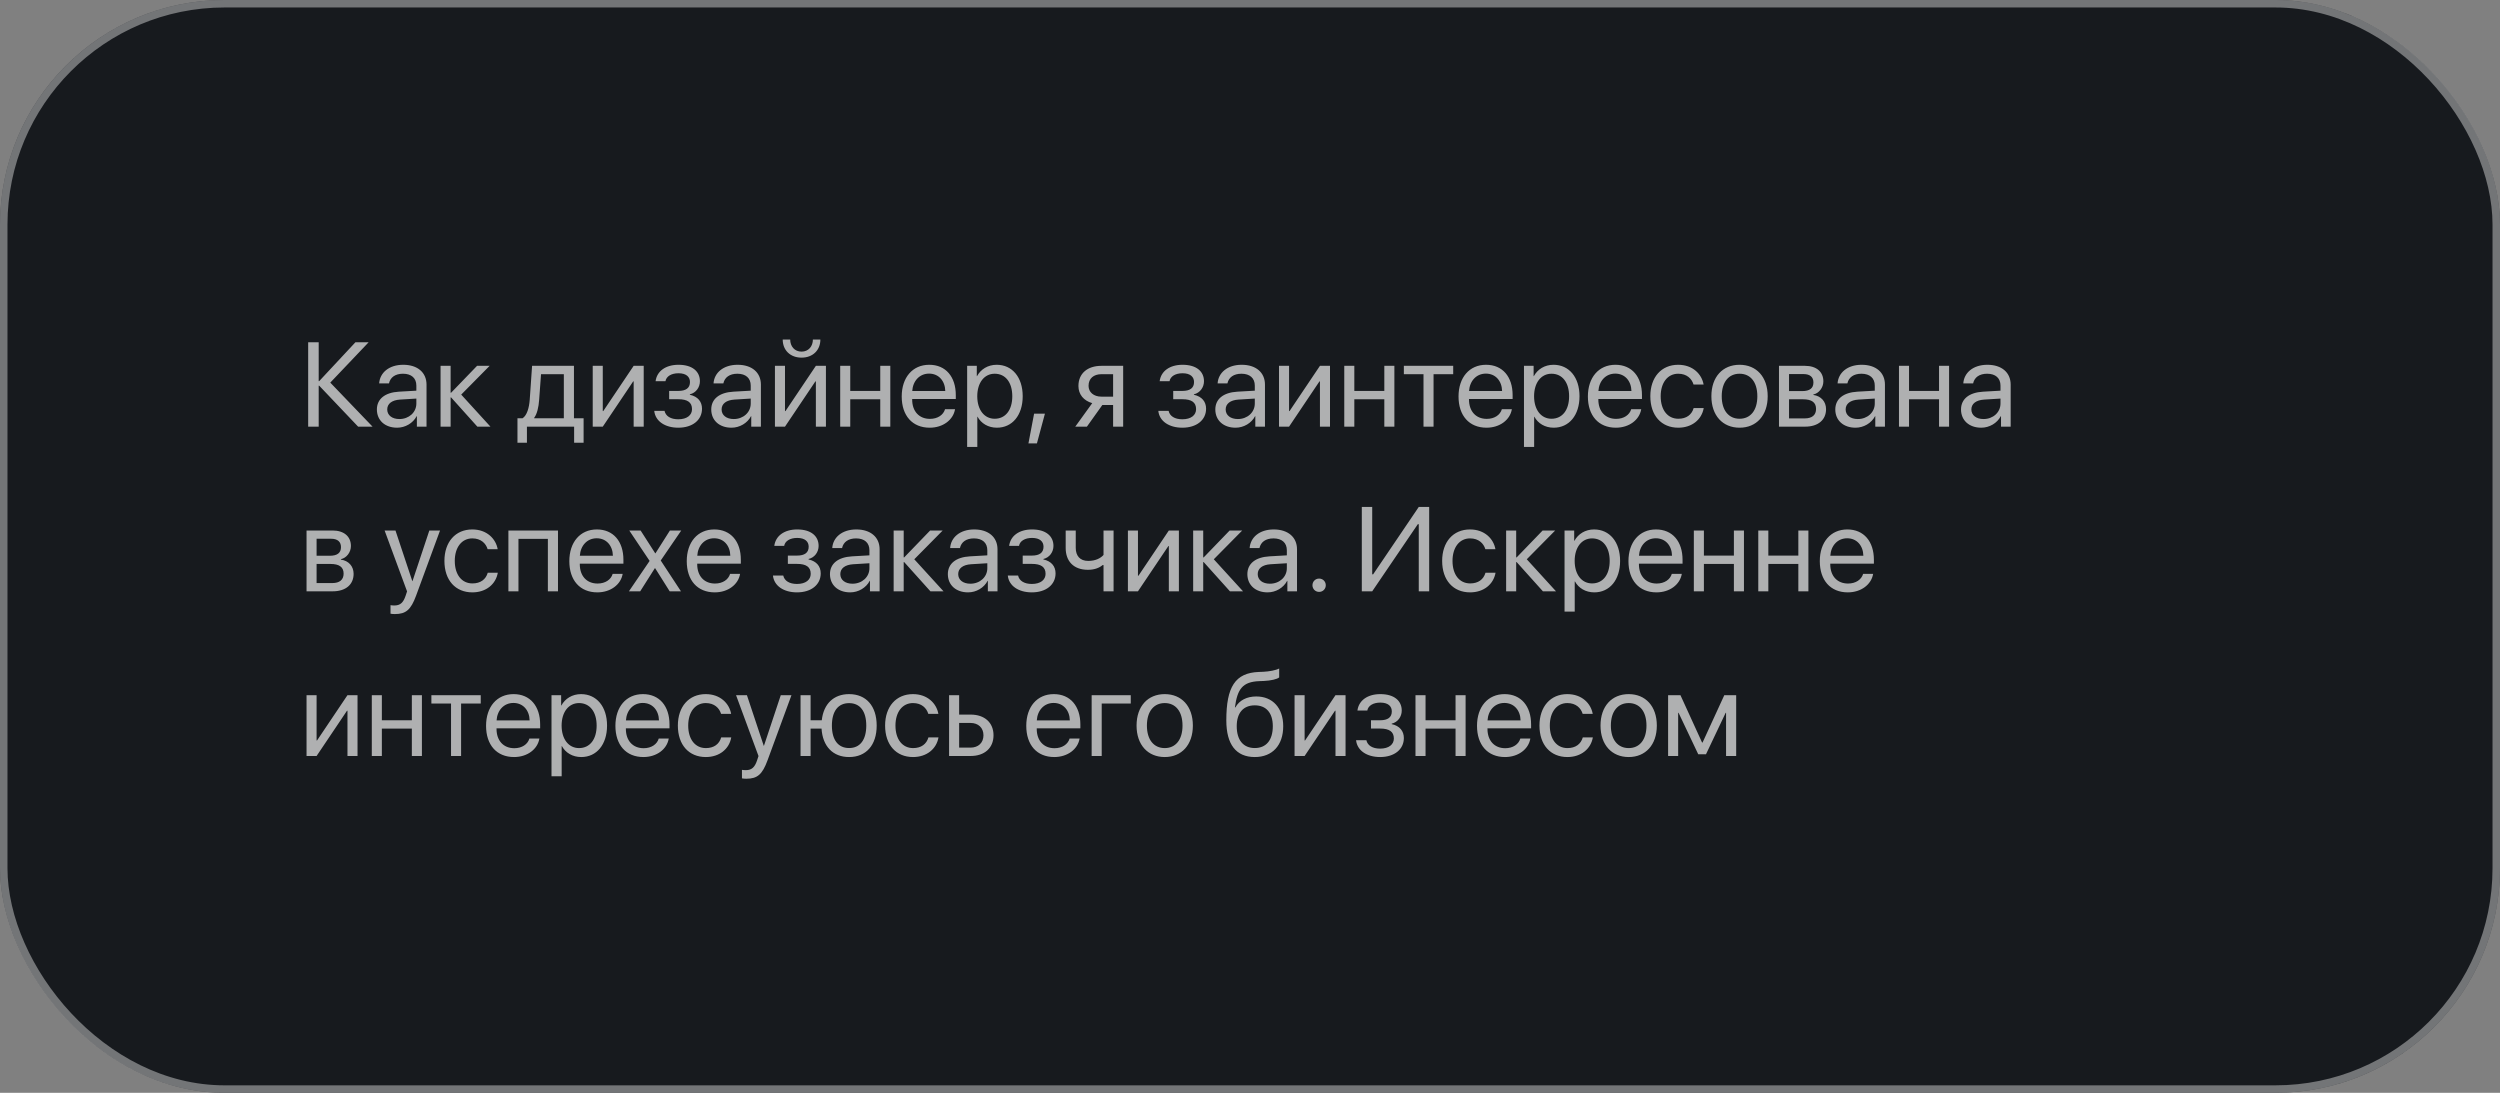 <?xml version="1.0" encoding="UTF-8"?> <svg xmlns="http://www.w3.org/2000/svg" width="334" height="146" viewBox="0 0 334 146" fill="none"><rect x="0" y="0" width="334" height="146" fill="#808080" stroke="none"/><rect width="334" height="146" rx="30" fill="#171A1E"></rect><rect x="0.5" y="0.5" width="333" height="145" rx="29.5" stroke="#FDFDFE" stroke-opacity="0.4"></rect><path opacity="0.7" d="M44.125 51.117L49.773 57H47.844L42.641 51.523H42.578V57H41.172V45.727H42.578V50.922H42.641L47.484 45.727H49.25L44.125 51.117ZM53.359 55.984C54.641 55.984 55.625 55.086 55.625 53.914V53.25L53.453 53.383C52.359 53.453 51.734 53.938 51.734 54.703C51.734 55.477 52.383 55.984 53.359 55.984ZM53.055 57.141C51.438 57.141 50.352 56.164 50.352 54.703C50.352 53.312 51.422 52.438 53.297 52.328L55.625 52.195V51.516C55.625 50.523 54.969 49.93 53.844 49.93C52.797 49.93 52.141 50.422 51.969 51.219H50.656C50.75 49.812 51.953 48.734 53.875 48.734C55.781 48.734 56.984 49.766 56.984 51.383V57H55.695V55.602H55.664C55.18 56.531 54.148 57.141 53.055 57.141ZM61.617 52.719L65.523 57H63.773L60.266 53.094H60.203V57H58.859V48.875H60.203V52.469H60.266L63.734 48.875H65.414L61.617 52.719ZM75.328 55.883V49.992H72.281L72.031 53.414C71.961 54.422 71.75 55.305 71.367 55.82V55.883H75.328ZM70.398 59.148H69.133V55.883H69.812C70.406 55.492 70.695 54.477 70.773 53.383L71.086 48.875H76.68V55.883H77.969V59.148H76.703V57H70.398V59.148ZM80.531 57H79.188V48.875H80.531V54.922H80.594L84.656 48.875H86V57H84.656V50.953H84.594L80.531 57ZM90.617 57.141C88.836 57.141 87.547 56.266 87.406 54.891H88.781C88.938 55.602 89.609 56.016 90.617 56.016C91.797 56.016 92.453 55.453 92.453 54.664C92.453 53.75 91.844 53.336 90.617 53.336H89.398V52.227H90.617C91.648 52.227 92.18 51.836 92.18 51.039C92.18 50.359 91.695 49.867 90.648 49.867C89.688 49.867 89.016 50.281 88.906 50.93H87.586C87.758 49.586 88.93 48.734 90.648 48.734C92.5 48.734 93.508 49.625 93.508 50.93C93.508 51.758 92.977 52.492 92.164 52.68V52.742C93.234 52.977 93.789 53.664 93.789 54.602C93.789 56.117 92.523 57.141 90.617 57.141ZM98.031 55.984C99.312 55.984 100.297 55.086 100.297 53.914V53.25L98.125 53.383C97.031 53.453 96.406 53.938 96.406 54.703C96.406 55.477 97.055 55.984 98.031 55.984ZM97.727 57.141C96.109 57.141 95.023 56.164 95.023 54.703C95.023 53.312 96.094 52.438 97.969 52.328L100.297 52.195V51.516C100.297 50.523 99.641 49.93 98.516 49.93C97.469 49.93 96.812 50.422 96.641 51.219H95.328C95.422 49.812 96.625 48.734 98.547 48.734C100.453 48.734 101.656 49.766 101.656 51.383V57H100.367V55.602H100.336C99.852 56.531 98.82 57.141 97.727 57.141ZM104.875 57H103.531V48.875H104.875V54.922H104.938L109 48.875H110.344V57H109V50.953H108.938L104.875 57ZM104.57 45.359H105.57C105.57 46.266 106.156 46.977 107.086 46.977C108.016 46.977 108.602 46.266 108.602 45.359H109.602C109.602 46.797 108.578 47.781 107.086 47.781C105.594 47.781 104.57 46.797 104.57 45.359ZM117.602 57V53.344H113.594V57H112.25V48.875H113.594V52.227H117.602V48.875H118.945V57H117.602ZM124.125 49.914C122.852 49.914 121.961 50.891 121.875 52.242H126.289C126.258 50.883 125.406 49.914 124.125 49.914ZM126.258 54.672H127.594C127.359 56.094 125.984 57.141 124.211 57.141C121.883 57.141 120.469 55.523 120.469 52.969C120.469 50.445 121.906 48.734 124.148 48.734C126.344 48.734 127.695 50.328 127.695 52.789V53.305H121.867V53.383C121.867 54.938 122.781 55.961 124.242 55.961C125.273 55.961 126.031 55.438 126.258 54.672ZM133.156 48.734C135.227 48.734 136.633 50.391 136.633 52.938C136.633 55.484 135.234 57.141 133.188 57.141C132.023 57.141 131.086 56.57 130.602 55.68H130.57V59.711H129.211V48.875H130.5V50.25H130.531C131.031 49.336 131.977 48.734 133.156 48.734ZM132.891 55.945C134.336 55.945 135.242 54.781 135.242 52.938C135.242 51.102 134.336 49.93 132.891 49.93C131.5 49.93 130.562 51.133 130.562 52.938C130.562 54.75 131.5 55.945 132.891 55.945ZM138.531 59.242H137.398L138.156 55.266H139.602L138.531 59.242ZM147.156 52.992H148.711V49.992H147.156C146.102 49.992 145.43 50.57 145.43 51.547C145.43 52.391 146.109 52.992 147.156 52.992ZM148.711 57V54.109H147.273L145.211 57H143.656L145.922 53.859C144.773 53.531 144.078 52.688 144.078 51.57C144.078 49.898 145.281 48.875 147.148 48.875H150.055V57H148.711ZM157.961 57.141C156.18 57.141 154.891 56.266 154.75 54.891H156.125C156.281 55.602 156.953 56.016 157.961 56.016C159.141 56.016 159.797 55.453 159.797 54.664C159.797 53.75 159.188 53.336 157.961 53.336H156.742V52.227H157.961C158.992 52.227 159.523 51.836 159.523 51.039C159.523 50.359 159.039 49.867 157.992 49.867C157.031 49.867 156.359 50.281 156.25 50.93H154.93C155.102 49.586 156.273 48.734 157.992 48.734C159.844 48.734 160.852 49.625 160.852 50.93C160.852 51.758 160.32 52.492 159.508 52.68V52.742C160.578 52.977 161.133 53.664 161.133 54.602C161.133 56.117 159.867 57.141 157.961 57.141ZM165.375 55.984C166.656 55.984 167.641 55.086 167.641 53.914V53.25L165.469 53.383C164.375 53.453 163.75 53.938 163.75 54.703C163.75 55.477 164.398 55.984 165.375 55.984ZM165.07 57.141C163.453 57.141 162.367 56.164 162.367 54.703C162.367 53.312 163.438 52.438 165.312 52.328L167.641 52.195V51.516C167.641 50.523 166.984 49.93 165.859 49.93C164.812 49.93 164.156 50.422 163.984 51.219H162.672C162.766 49.812 163.969 48.734 165.891 48.734C167.797 48.734 169 49.766 169 51.383V57H167.711V55.602H167.68C167.195 56.531 166.164 57.141 165.07 57.141ZM172.219 57H170.875V48.875H172.219V54.922H172.281L176.344 48.875H177.688V57H176.344V50.953H176.281L172.219 57ZM184.945 57V53.344H180.938V57H179.594V48.875H180.938V52.227H184.945V48.875H186.289V57H184.945ZM194.148 48.875V49.992H191.523V57H190.18V49.992H187.555V48.875H194.148ZM198.516 49.914C197.242 49.914 196.352 50.891 196.266 52.242L200.68 52.242C200.648 50.883 199.797 49.914 198.516 49.914ZM200.648 54.672H201.984C201.75 56.094 200.375 57.141 198.602 57.141C196.273 57.141 194.859 55.523 194.859 52.969C194.859 50.445 196.297 48.734 198.539 48.734C200.734 48.734 202.086 50.328 202.086 52.789V53.305L196.258 53.305V53.383C196.258 54.938 197.172 55.961 198.633 55.961C199.664 55.961 200.422 55.438 200.648 54.672ZM207.547 48.734C209.617 48.734 211.023 50.391 211.023 52.938C211.023 55.484 209.625 57.141 207.578 57.141C206.414 57.141 205.477 56.57 204.992 55.68H204.961V59.711H203.602V48.875H204.891V50.25H204.922C205.422 49.336 206.367 48.734 207.547 48.734ZM207.281 55.945C208.727 55.945 209.633 54.781 209.633 52.938C209.633 51.102 208.727 49.93 207.281 49.93C205.891 49.93 204.953 51.133 204.953 52.938C204.953 54.75 205.891 55.945 207.281 55.945ZM215.797 49.914C214.523 49.914 213.633 50.891 213.547 52.242H217.961C217.93 50.883 217.078 49.914 215.797 49.914ZM217.93 54.672H219.266C219.031 56.094 217.656 57.141 215.883 57.141C213.555 57.141 212.141 55.523 212.141 52.969C212.141 50.445 213.578 48.734 215.82 48.734C218.016 48.734 219.367 50.328 219.367 52.789V53.305H213.539V53.383C213.539 54.938 214.453 55.961 215.914 55.961C216.945 55.961 217.703 55.438 217.93 54.672ZM227.602 51.375H226.258C226.023 50.594 225.359 49.93 224.211 49.93C222.797 49.93 221.867 51.125 221.867 52.938C221.867 54.797 222.812 55.945 224.227 55.945C225.305 55.945 226.016 55.414 226.273 54.516H227.617C227.352 56.055 226.047 57.141 224.219 57.141C221.961 57.141 220.484 55.523 220.484 52.938C220.484 50.406 221.953 48.734 224.203 48.734C226.164 48.734 227.359 49.992 227.602 51.375ZM232.406 57.141C230.156 57.141 228.641 55.523 228.641 52.938C228.641 50.344 230.156 48.734 232.406 48.734C234.648 48.734 236.164 50.344 236.164 52.938C236.164 55.523 234.648 57.141 232.406 57.141ZM232.406 55.945C233.844 55.945 234.781 54.852 234.781 52.938C234.781 51.023 233.844 49.93 232.406 49.93C230.969 49.93 230.023 51.023 230.023 52.938C230.023 54.852 230.969 55.945 232.406 55.945ZM240.961 49.977H239.016V52.25H240.758C241.781 52.25 242.273 51.875 242.273 51.094C242.273 50.375 241.812 49.977 240.961 49.977ZM240.867 53.344H239.016V55.898H241.109C242.094 55.898 242.625 55.453 242.625 54.633C242.625 53.766 242.055 53.344 240.867 53.344ZM237.672 57V48.875H241.148C242.672 48.875 243.602 49.664 243.602 50.953C243.602 51.781 243.016 52.547 242.266 52.703V52.766C243.289 52.906 243.961 53.648 243.961 54.664C243.961 56.102 242.898 57 241.172 57H237.672ZM248.203 55.984C249.484 55.984 250.469 55.086 250.469 53.914V53.25L248.297 53.383C247.203 53.453 246.578 53.938 246.578 54.703C246.578 55.477 247.227 55.984 248.203 55.984ZM247.898 57.141C246.281 57.141 245.195 56.164 245.195 54.703C245.195 53.312 246.266 52.438 248.141 52.328L250.469 52.195V51.516C250.469 50.523 249.812 49.93 248.688 49.93C247.641 49.93 246.984 50.422 246.812 51.219H245.5C245.594 49.812 246.797 48.734 248.719 48.734C250.625 48.734 251.828 49.766 251.828 51.383V57H250.539V55.602H250.508C250.023 56.531 248.992 57.141 247.898 57.141ZM259.055 57V53.344H255.047V57H253.703V48.875H255.047V52.227H259.055V48.875H260.398V57H259.055ZM265 55.984C266.281 55.984 267.266 55.086 267.266 53.914V53.25L265.094 53.383C264 53.453 263.375 53.938 263.375 54.703C263.375 55.477 264.023 55.984 265 55.984ZM264.695 57.141C263.078 57.141 261.992 56.164 261.992 54.703C261.992 53.312 263.062 52.438 264.938 52.328L267.266 52.195V51.516C267.266 50.523 266.609 49.93 265.484 49.93C264.438 49.93 263.781 50.422 263.609 51.219H262.297C262.391 49.812 263.594 48.734 265.516 48.734C267.422 48.734 268.625 49.766 268.625 51.383V57H267.336V55.602H267.305C266.82 56.531 265.789 57.141 264.695 57.141ZM44.242 71.977H42.297V74.25H44.039C45.062 74.25 45.555 73.875 45.555 73.094C45.555 72.375 45.094 71.977 44.242 71.977ZM44.148 75.344H42.297V77.898H44.391C45.375 77.898 45.906 77.453 45.906 76.633C45.906 75.766 45.336 75.344 44.148 75.344ZM40.953 79V70.875H44.43C45.953 70.875 46.883 71.664 46.883 72.953C46.883 73.781 46.297 74.547 45.547 74.703V74.766C46.57 74.906 47.242 75.648 47.242 76.664C47.242 78.102 46.18 79 44.453 79H40.953ZM52.758 82.039C52.594 82.039 52.32 82.023 52.172 81.992V80.852C52.32 80.883 52.531 80.891 52.703 80.891C53.461 80.891 53.883 80.523 54.195 79.578L54.383 79.008L51.383 70.875H52.836L55.086 77.641H55.109L57.359 70.875H58.789L55.594 79.57C54.898 81.469 54.227 82.039 52.758 82.039ZM66.492 73.375H65.148C64.914 72.594 64.25 71.93 63.102 71.93C61.688 71.93 60.758 73.125 60.758 74.938C60.758 76.797 61.703 77.945 63.117 77.945C64.195 77.945 64.906 77.414 65.164 76.516H66.508C66.242 78.055 64.938 79.141 63.109 79.141C60.852 79.141 59.375 77.523 59.375 74.938C59.375 72.406 60.844 70.734 63.094 70.734C65.055 70.734 66.25 71.992 66.492 73.375ZM73.195 79V71.992H69.266V79H67.922V70.875H74.547V79H73.195ZM79.719 71.914C78.445 71.914 77.555 72.891 77.469 74.242H81.883C81.852 72.883 81 71.914 79.719 71.914ZM81.852 76.672H83.188C82.953 78.094 81.578 79.141 79.805 79.141C77.477 79.141 76.062 77.523 76.062 74.969C76.062 72.445 77.5 70.734 79.742 70.734C81.938 70.734 83.289 72.328 83.289 74.789V75.305H77.461V75.383C77.461 76.938 78.375 77.961 79.836 77.961C80.867 77.961 81.625 77.438 81.852 76.672ZM87.523 75.906H87.492L85.531 79H84.023L86.789 74.938L84.07 70.875H85.586L87.539 73.922H87.57L89.5 70.875H91.016L88.273 74.883L90.977 79H89.469L87.523 75.906ZM95.406 71.914C94.133 71.914 93.242 72.891 93.156 74.242H97.57C97.539 72.883 96.688 71.914 95.406 71.914ZM97.539 76.672H98.875C98.641 78.094 97.266 79.141 95.492 79.141C93.164 79.141 91.75 77.523 91.75 74.969C91.75 72.445 93.188 70.734 95.43 70.734C97.625 70.734 98.977 72.328 98.977 74.789V75.305H93.148V75.383C93.148 76.938 94.062 77.961 95.523 77.961C96.555 77.961 97.312 77.438 97.539 76.672ZM106.477 79.141C104.695 79.141 103.406 78.266 103.266 76.891H104.641C104.797 77.602 105.469 78.016 106.477 78.016C107.656 78.016 108.312 77.453 108.312 76.664C108.312 75.75 107.703 75.336 106.477 75.336H105.258V74.227H106.477C107.508 74.227 108.039 73.836 108.039 73.039C108.039 72.359 107.555 71.867 106.508 71.867C105.547 71.867 104.875 72.281 104.766 72.93H103.445C103.617 71.586 104.789 70.734 106.508 70.734C108.359 70.734 109.367 71.625 109.367 72.93C109.367 73.758 108.836 74.492 108.023 74.68V74.742C109.094 74.977 109.648 75.664 109.648 76.602C109.648 78.117 108.383 79.141 106.477 79.141ZM113.891 77.984C115.172 77.984 116.156 77.086 116.156 75.914V75.25L113.984 75.383C112.891 75.453 112.266 75.938 112.266 76.703C112.266 77.477 112.914 77.984 113.891 77.984ZM113.586 79.141C111.969 79.141 110.883 78.164 110.883 76.703C110.883 75.312 111.953 74.438 113.828 74.328L116.156 74.195V73.516C116.156 72.523 115.5 71.93 114.375 71.93C113.328 71.93 112.672 72.422 112.5 73.219H111.188C111.281 71.812 112.484 70.734 114.406 70.734C116.312 70.734 117.516 71.766 117.516 73.383V79H116.227V77.602H116.195C115.711 78.531 114.68 79.141 113.586 79.141ZM122.148 74.719L126.055 79H124.305L120.797 75.094H120.734V79H119.391V70.875H120.734V74.469H120.797L124.266 70.875H125.945L122.148 74.719ZM129.641 77.984C130.922 77.984 131.906 77.086 131.906 75.914V75.25L129.734 75.383C128.641 75.453 128.016 75.938 128.016 76.703C128.016 77.477 128.664 77.984 129.641 77.984ZM129.336 79.141C127.719 79.141 126.633 78.164 126.633 76.703C126.633 75.312 127.703 74.438 129.578 74.328L131.906 74.195V73.516C131.906 72.523 131.25 71.93 130.125 71.93C129.078 71.93 128.422 72.422 128.25 73.219H126.938C127.031 71.812 128.234 70.734 130.156 70.734C132.062 70.734 133.266 71.766 133.266 73.383V79H131.977V77.602H131.945C131.461 78.531 130.43 79.141 129.336 79.141ZM137.852 79.141C136.07 79.141 134.781 78.266 134.641 76.891H136.016C136.172 77.602 136.844 78.016 137.852 78.016C139.031 78.016 139.688 77.453 139.688 76.664C139.688 75.75 139.078 75.336 137.852 75.336H136.633V74.227H137.852C138.883 74.227 139.414 73.836 139.414 73.039C139.414 72.359 138.93 71.867 137.883 71.867C136.922 71.867 136.25 72.281 136.141 72.93H134.82C134.992 71.586 136.164 70.734 137.883 70.734C139.734 70.734 140.742 71.625 140.742 72.93C140.742 73.758 140.211 74.492 139.398 74.68V74.742C140.469 74.977 141.023 75.664 141.023 76.602C141.023 78.117 139.758 79.141 137.852 79.141ZM148.773 79H147.43V75.492H147.312C146.875 75.867 146.227 76.125 145.344 76.125C143.398 76.125 142.375 74.945 142.375 73.211V70.875H143.719V73.195C143.719 74.258 144.289 74.938 145.383 74.938C146.391 74.938 147.055 74.562 147.43 74.141V70.875H148.773V79ZM152.031 79H150.688V70.875H152.031V76.922H152.094L156.156 70.875H157.5V79H156.156V72.953H156.094L152.031 79ZM162.164 74.719L166.07 79H164.32L160.812 75.094H160.75V79H159.406V70.875H160.75V74.469H160.812L164.281 70.875H165.961L162.164 74.719ZM169.656 77.984C170.938 77.984 171.922 77.086 171.922 75.914V75.25L169.75 75.383C168.656 75.453 168.031 75.938 168.031 76.703C168.031 77.477 168.68 77.984 169.656 77.984ZM169.352 79.141C167.734 79.141 166.648 78.164 166.648 76.703C166.648 75.312 167.719 74.438 169.594 74.328L171.922 74.195V73.516C171.922 72.523 171.266 71.93 170.141 71.93C169.094 71.93 168.438 72.422 168.266 73.219H166.953C167.047 71.812 168.25 70.734 170.172 70.734C172.078 70.734 173.281 71.766 173.281 73.383V79H171.992V77.602H171.961C171.477 78.531 170.445 79.141 169.352 79.141ZM176.234 79.078C175.734 79.078 175.344 78.688 175.344 78.188C175.344 77.688 175.734 77.297 176.234 77.297C176.734 77.297 177.125 77.688 177.125 78.188C177.125 78.688 176.734 79.078 176.234 79.078ZM189.547 79V70.031H189.422L183.328 79H181.938V67.727H183.328V76.727H183.453L189.547 67.727H190.938V79H189.547ZM199.789 73.375H198.445C198.211 72.594 197.547 71.93 196.398 71.93C194.984 71.93 194.055 73.125 194.055 74.938C194.055 76.797 195 77.945 196.414 77.945C197.492 77.945 198.203 77.414 198.461 76.516H199.805C199.539 78.055 198.234 79.141 196.406 79.141C194.148 79.141 192.672 77.523 192.672 74.938C192.672 72.406 194.141 70.734 196.391 70.734C198.352 70.734 199.547 71.992 199.789 73.375ZM203.977 74.719L207.883 79H206.133L202.625 75.094H202.562V79H201.219V70.875H202.562V74.469H202.625L206.094 70.875H207.773L203.977 74.719ZM212.969 70.734C215.039 70.734 216.445 72.391 216.445 74.938C216.445 77.484 215.047 79.141 213 79.141C211.836 79.141 210.898 78.57 210.414 77.68H210.383V81.711H209.023V70.875H210.312V72.25H210.344C210.844 71.336 211.789 70.734 212.969 70.734ZM212.703 77.945C214.148 77.945 215.055 76.781 215.055 74.938C215.055 73.102 214.148 71.93 212.703 71.93C211.312 71.93 210.375 73.133 210.375 74.938C210.375 76.75 211.312 77.945 212.703 77.945ZM221.219 71.914C219.945 71.914 219.055 72.891 218.969 74.242H223.383C223.352 72.883 222.5 71.914 221.219 71.914ZM223.352 76.672H224.688C224.453 78.094 223.078 79.141 221.305 79.141C218.977 79.141 217.562 77.523 217.562 74.969C217.562 72.445 219 70.734 221.242 70.734C223.438 70.734 224.789 72.328 224.789 74.789V75.305H218.961V75.383C218.961 76.938 219.875 77.961 221.336 77.961C222.367 77.961 223.125 77.438 223.352 76.672ZM231.648 79V75.344H227.641V79H226.297V70.875H227.641V74.227H231.648V70.875H232.992V79H231.648ZM240.258 79V75.344H236.25V79H234.906V70.875H236.25V74.227H240.258V70.875H241.602V79H240.258ZM246.781 71.914C245.508 71.914 244.617 72.891 244.531 74.242H248.945C248.914 72.883 248.062 71.914 246.781 71.914ZM248.914 76.672H250.25C250.016 78.094 248.641 79.141 246.867 79.141C244.539 79.141 243.125 77.523 243.125 74.969C243.125 72.445 244.562 70.734 246.805 70.734C249 70.734 250.352 72.328 250.352 74.789V75.305H244.523V75.383C244.523 76.938 245.438 77.961 246.898 77.961C247.93 77.961 248.688 77.438 248.914 76.672ZM42.297 101H40.953V92.875H42.297V98.922H42.359L46.422 92.875H47.766V101H46.422V94.953H46.359L42.297 101ZM55.023 101V97.344H51.016V101H49.672V92.875H51.016V96.227H55.023V92.875H56.367V101H55.023ZM64.227 92.875V93.992H61.602V101H60.258V93.992H57.633V92.875H64.227ZM68.594 93.914C67.32 93.914 66.43 94.891 66.344 96.242H70.758C70.727 94.883 69.875 93.914 68.594 93.914ZM70.727 98.672H72.062C71.828 100.094 70.453 101.141 68.68 101.141C66.352 101.141 64.938 99.523 64.938 96.969C64.938 94.445 66.375 92.734 68.617 92.734C70.812 92.734 72.164 94.328 72.164 96.789V97.305H66.336V97.383C66.336 98.938 67.25 99.961 68.711 99.961C69.742 99.961 70.5 99.438 70.727 98.672ZM77.625 92.734C79.695 92.734 81.102 94.391 81.102 96.938C81.102 99.484 79.703 101.141 77.656 101.141C76.492 101.141 75.555 100.57 75.07 99.68H75.039V103.711H73.68V92.875H74.969V94.25H75C75.5 93.336 76.445 92.734 77.625 92.734ZM77.359 99.945C78.805 99.945 79.711 98.781 79.711 96.938C79.711 95.102 78.805 93.93 77.359 93.93C75.969 93.93 75.031 95.133 75.031 96.938C75.031 98.75 75.969 99.945 77.359 99.945ZM85.875 93.914C84.602 93.914 83.711 94.891 83.625 96.242H88.039C88.008 94.883 87.156 93.914 85.875 93.914ZM88.008 98.672H89.344C89.109 100.094 87.734 101.141 85.961 101.141C83.633 101.141 82.219 99.523 82.219 96.969C82.219 94.445 83.656 92.734 85.898 92.734C88.094 92.734 89.445 94.328 89.445 96.789V97.305H83.617V97.383C83.617 98.938 84.531 99.961 85.992 99.961C87.023 99.961 87.781 99.438 88.008 98.672ZM97.68 95.375H96.336C96.102 94.594 95.438 93.93 94.289 93.93C92.875 93.93 91.945 95.125 91.945 96.938C91.945 98.797 92.891 99.945 94.305 99.945C95.383 99.945 96.094 99.414 96.352 98.516H97.695C97.43 100.055 96.125 101.141 94.297 101.141C92.039 101.141 90.562 99.523 90.562 96.938C90.562 94.406 92.031 92.734 94.281 92.734C96.242 92.734 97.438 93.992 97.68 95.375ZM99.711 104.039C99.547 104.039 99.273 104.023 99.125 103.992V102.852C99.273 102.883 99.484 102.891 99.656 102.891C100.414 102.891 100.836 102.523 101.148 101.578L101.336 101.008L98.336 92.875H99.789L102.039 99.641H102.062L104.312 92.875H105.742L102.547 101.57C101.852 103.469 101.18 104.039 99.711 104.039ZM113.438 101.141C111.281 101.141 109.906 99.711 109.758 97.344H108.297V101H106.953V92.875H108.297V96.227H109.789C110.031 94.039 111.375 92.734 113.438 92.734C115.719 92.734 117.125 94.32 117.125 96.938C117.125 99.547 115.719 101.141 113.438 101.141ZM113.438 99.938C114.906 99.938 115.734 98.844 115.734 96.938C115.734 95.023 114.906 93.938 113.438 93.938C111.969 93.938 111.141 95.023 111.141 96.938C111.141 98.844 111.969 99.938 113.438 99.938ZM125.367 95.375H124.023C123.789 94.594 123.125 93.93 121.977 93.93C120.562 93.93 119.633 95.125 119.633 96.938C119.633 98.797 120.578 99.945 121.992 99.945C123.07 99.945 123.781 99.414 124.039 98.516H125.383C125.117 100.055 123.812 101.141 121.984 101.141C119.727 101.141 118.25 99.523 118.25 96.938C118.25 94.406 119.719 92.734 121.969 92.734C123.93 92.734 125.125 93.992 125.367 95.375ZM129.656 96.586H128.141V99.883H129.656C130.711 99.883 131.391 99.227 131.391 98.234C131.391 97.234 130.703 96.586 129.656 96.586ZM126.797 101V92.875H128.141V95.469H129.68C131.539 95.469 132.734 96.539 132.734 98.234C132.734 99.93 131.539 101 129.68 101H126.797ZM140.766 93.914C139.492 93.914 138.602 94.891 138.516 96.242H142.93C142.898 94.883 142.047 93.914 140.766 93.914ZM142.898 98.672H144.234C144 100.094 142.625 101.141 140.852 101.141C138.523 101.141 137.109 99.523 137.109 96.969C137.109 94.445 138.547 92.734 140.789 92.734C142.984 92.734 144.336 94.328 144.336 96.789V97.305H138.508V97.383C138.508 98.938 139.422 99.961 140.883 99.961C141.914 99.961 142.672 99.438 142.898 98.672ZM151.07 93.992H147.188V101H145.844V92.875H151.07V93.992ZM155.609 101.141C153.359 101.141 151.844 99.523 151.844 96.938C151.844 94.344 153.359 92.734 155.609 92.734C157.852 92.734 159.367 94.344 159.367 96.938C159.367 99.523 157.852 101.141 155.609 101.141ZM155.609 99.945C157.047 99.945 157.984 98.852 157.984 96.938C157.984 95.023 157.047 93.93 155.609 93.93C154.172 93.93 153.227 95.023 153.227 96.938C153.227 98.852 154.172 99.945 155.609 99.945ZM167.641 101.141C165.148 101.141 163.836 99.469 163.836 96.242C163.836 91.758 165.023 89.891 168.18 89.773L168.781 89.75C169.562 89.711 170.438 89.555 170.898 89.312V90.5C170.641 90.734 169.781 90.938 168.844 90.977L168.242 91C165.984 91.086 165.312 92.078 164.984 94.508H165.047C165.578 93.547 166.594 93.047 167.844 93.047C170.039 93.047 171.438 94.594 171.438 97.016C171.438 99.57 169.992 101.141 167.641 101.141ZM167.641 99.938C169.164 99.938 170.047 98.883 170.047 97.016C170.047 95.242 169.164 94.234 167.641 94.234C166.109 94.234 165.227 95.242 165.227 97.016C165.227 98.883 166.109 99.938 167.641 99.938ZM174.297 101H172.953V92.875H174.297V98.922H174.359L178.422 92.875H179.766V101H178.422V94.953H178.359L174.297 101ZM184.383 101.141C182.602 101.141 181.312 100.266 181.172 98.891H182.547C182.703 99.602 183.375 100.016 184.383 100.016C185.562 100.016 186.219 99.453 186.219 98.664C186.219 97.75 185.609 97.336 184.383 97.336H183.164V96.227H184.383C185.414 96.227 185.945 95.836 185.945 95.039C185.945 94.359 185.461 93.867 184.414 93.867C183.453 93.867 182.781 94.281 182.672 94.93H181.352C181.523 93.586 182.695 92.734 184.414 92.734C186.266 92.734 187.273 93.625 187.273 94.93C187.273 95.758 186.742 96.492 185.93 96.68V96.742C187 96.977 187.555 97.664 187.555 98.602C187.555 100.117 186.289 101.141 184.383 101.141ZM194.461 101V97.344H190.453V101H189.109V92.875H190.453V96.227H194.461V92.875H195.805V101H194.461ZM200.984 93.914C199.711 93.914 198.82 94.891 198.734 96.242H203.148C203.117 94.883 202.266 93.914 200.984 93.914ZM203.117 98.672H204.453C204.219 100.094 202.844 101.141 201.07 101.141C198.742 101.141 197.328 99.523 197.328 96.969C197.328 94.445 198.766 92.734 201.008 92.734C203.203 92.734 204.555 94.328 204.555 96.789V97.305H198.727V97.383C198.727 98.938 199.641 99.961 201.102 99.961C202.133 99.961 202.891 99.438 203.117 98.672ZM212.789 95.375H211.445C211.211 94.594 210.547 93.93 209.398 93.93C207.984 93.93 207.055 95.125 207.055 96.938C207.055 98.797 208 99.945 209.414 99.945C210.492 99.945 211.203 99.414 211.461 98.516H212.805C212.539 100.055 211.234 101.141 209.406 101.141C207.148 101.141 205.672 99.523 205.672 96.938C205.672 94.406 207.141 92.734 209.391 92.734C211.352 92.734 212.547 93.992 212.789 95.375ZM217.594 101.141C215.344 101.141 213.828 99.523 213.828 96.938C213.828 94.344 215.344 92.734 217.594 92.734C219.836 92.734 221.352 94.344 221.352 96.938C221.352 99.523 219.836 101.141 217.594 101.141ZM217.594 99.945C219.031 99.945 219.969 98.852 219.969 96.938C219.969 95.023 219.031 93.93 217.594 93.93C216.156 93.93 215.211 95.023 215.211 96.938C215.211 98.852 216.156 99.945 217.594 99.945ZM224.203 101H222.859V92.875H224.508L227.398 99.203H227.461L230.367 92.875H231.953V101H230.602V95.234H230.547L227.922 100.766H226.883L224.258 95.234H224.203V101Z" fill="#F0F0F0"></path></svg> 